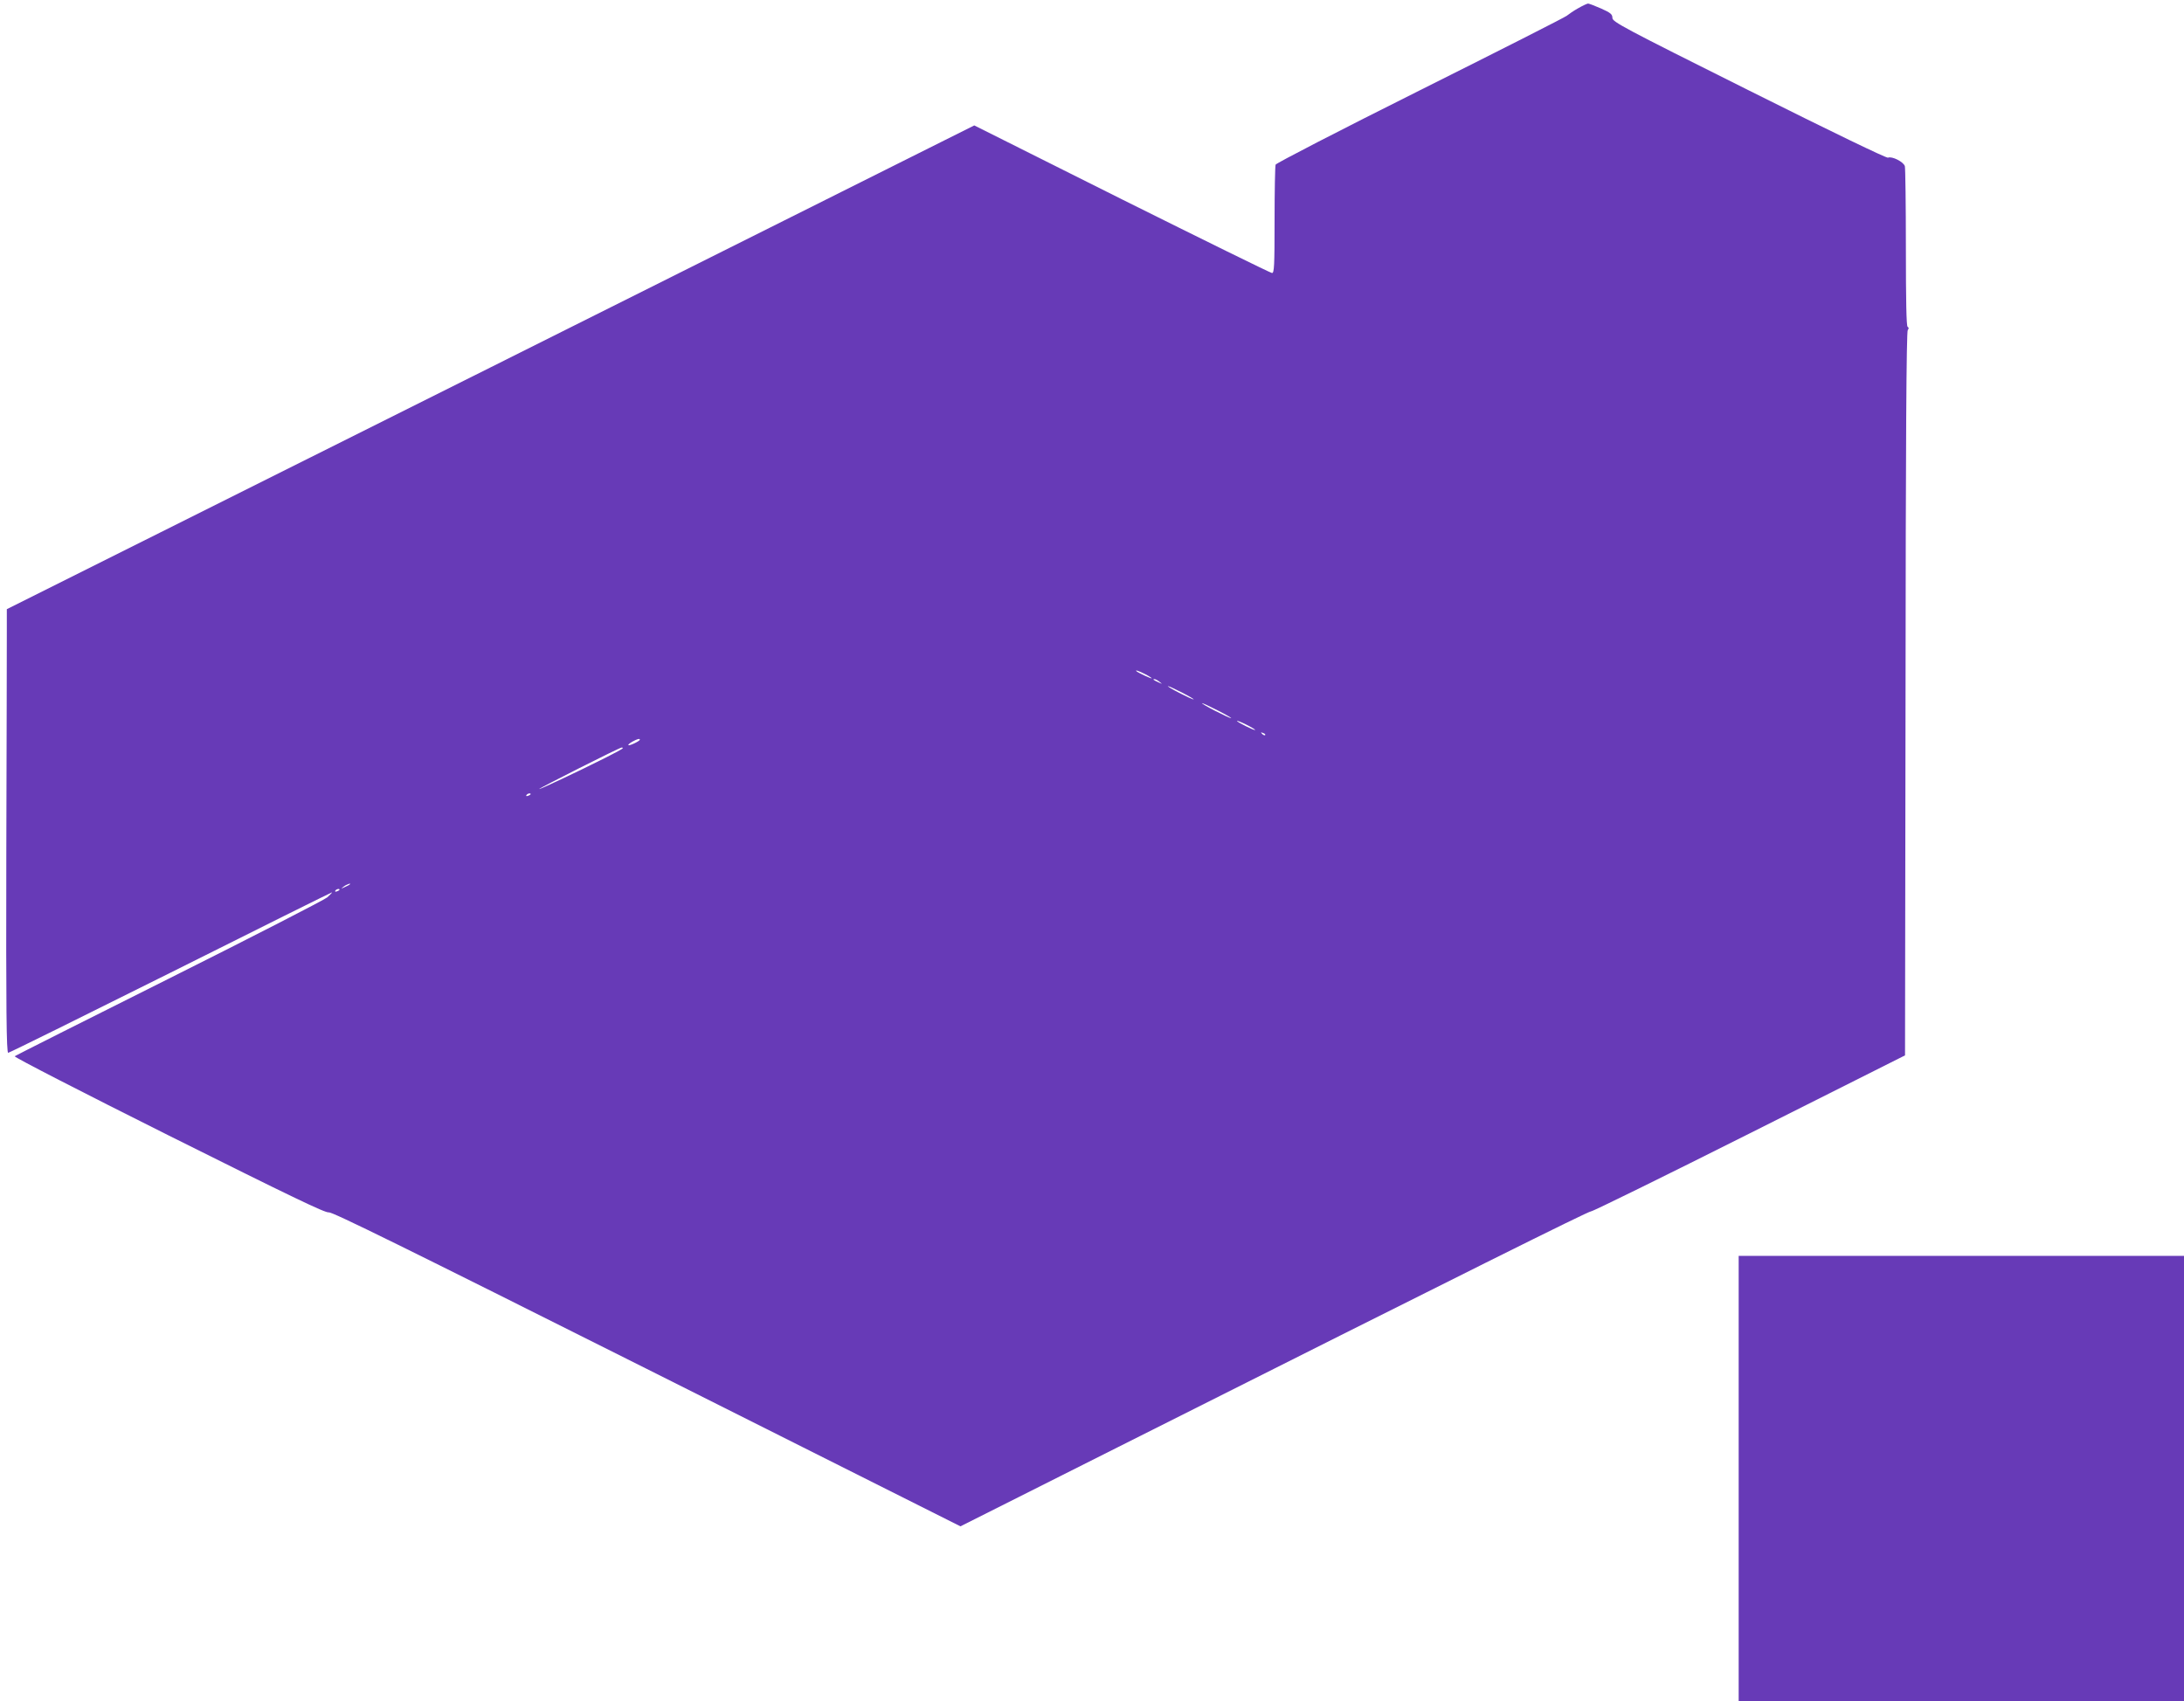 <?xml version="1.0" standalone="no"?>
<!DOCTYPE svg PUBLIC "-//W3C//DTD SVG 20010904//EN"
 "http://www.w3.org/TR/2001/REC-SVG-20010904/DTD/svg10.dtd">
<svg version="1.0" xmlns="http://www.w3.org/2000/svg"
 width="1280pt" height="997pt" viewBox="0 0 1280 997"
 preserveAspectRatio="xMidYMid meet">
<g transform="translate(0,997) scale(0.1,-0.1)"
fill="#673ab7" stroke="none">
<path d="M9248 9921 c-25 -14 -54 -34 -65 -43 -10 -9 -397 -205 -859 -436
-478 -239 -844 -428 -848 -437 -3 -9 -6 -156 -6 -326 0 -268 -2 -309 -15 -309
-8 0 -404 195 -880 432 l-865 433 -2835 -1418 -2835 -1417 0 -127 c0 -71 -1
-656 -3 -1301 -2 -933 1 -1172 11 -1172 6 0 435 212 952 470 517 259 942 470
945 470 3 0 -9 -13 -27 -29 -18 -15 -436 -230 -928 -476 -492 -246 -899 -451
-904 -455 -5 -5 398 -212 904 -465 707 -353 918 -455 937 -450 19 4 431 -199
1863 -917 l1839 -923 923 464 c2071 1041 2754 1381 2773 1382 11 0 430 206
930 457 l910 457 3 2119 c1 1457 5 2123 13 2132 7 8 7 14 -1 19 -7 4 -10 155
-10 463 0 251 -3 467 -6 478 -7 25 -75 60 -99 50 -10 -3 -323 148 -815 394
-739 369 -800 402 -800 425 0 21 -10 30 -66 55 -37 16 -72 30 -78 29 -6 -1
-32 -13 -58 -28z m-2538 -3901 c22 -11 40 -23 40 -25 0 -5 -79 32 -89 41 -11
10 14 2 49 -16z m86 -46 c18 -14 18 -14 -6 -3 -31 14 -36 19 -24 19 6 0 19 -7
30 -16z m134 -64 c41 -21 71 -39 65 -39 -5 0 -44 18 -85 39 -41 21 -70 39 -65
39 6 0 44 -18 85 -39z m210 -105 c47 -24 81 -44 75 -44 -5 0 -48 20 -95 44
-47 24 -80 44 -75 44 6 0 48 -20 95 -44z m216 -113 c-5 -4 -106 46 -106 53 0
3 25 -7 55 -22 30 -15 53 -29 51 -31z m59 -30 c-3 -3 -11 0 -18 7 -9 10 -8 11
6 5 10 -3 15 -9 12 -12z m-3665 -27 c0 -8 -61 -37 -67 -32 -3 3 8 12 24 21 29
16 43 19 43 11z m-100 -50 c0 -3 -46 -28 -102 -56 -159 -80 -388 -188 -388
-183 0 5 471 243 483 243 4 1 7 -1 7 -4z m-540 -269 c0 -2 -7 -7 -16 -10 -8
-3 -12 -2 -9 4 6 10 25 14 25 6z m-1061 -530 c-2 -2 -15 -9 -29 -15 -24 -11
-24 -11 -6 3 16 13 49 24 35 12z m-59 -30 c0 -2 -7 -7 -16 -10 -8 -3 -12 -2
-9 4 6 10 25 14 25 6z"/>
<path d="M10190 1305 l0 -1305 1305 0 1305 0 0 1305 0 1305 -1305 0 -1305 0 0
-1305z"/>
</g>
</svg>
